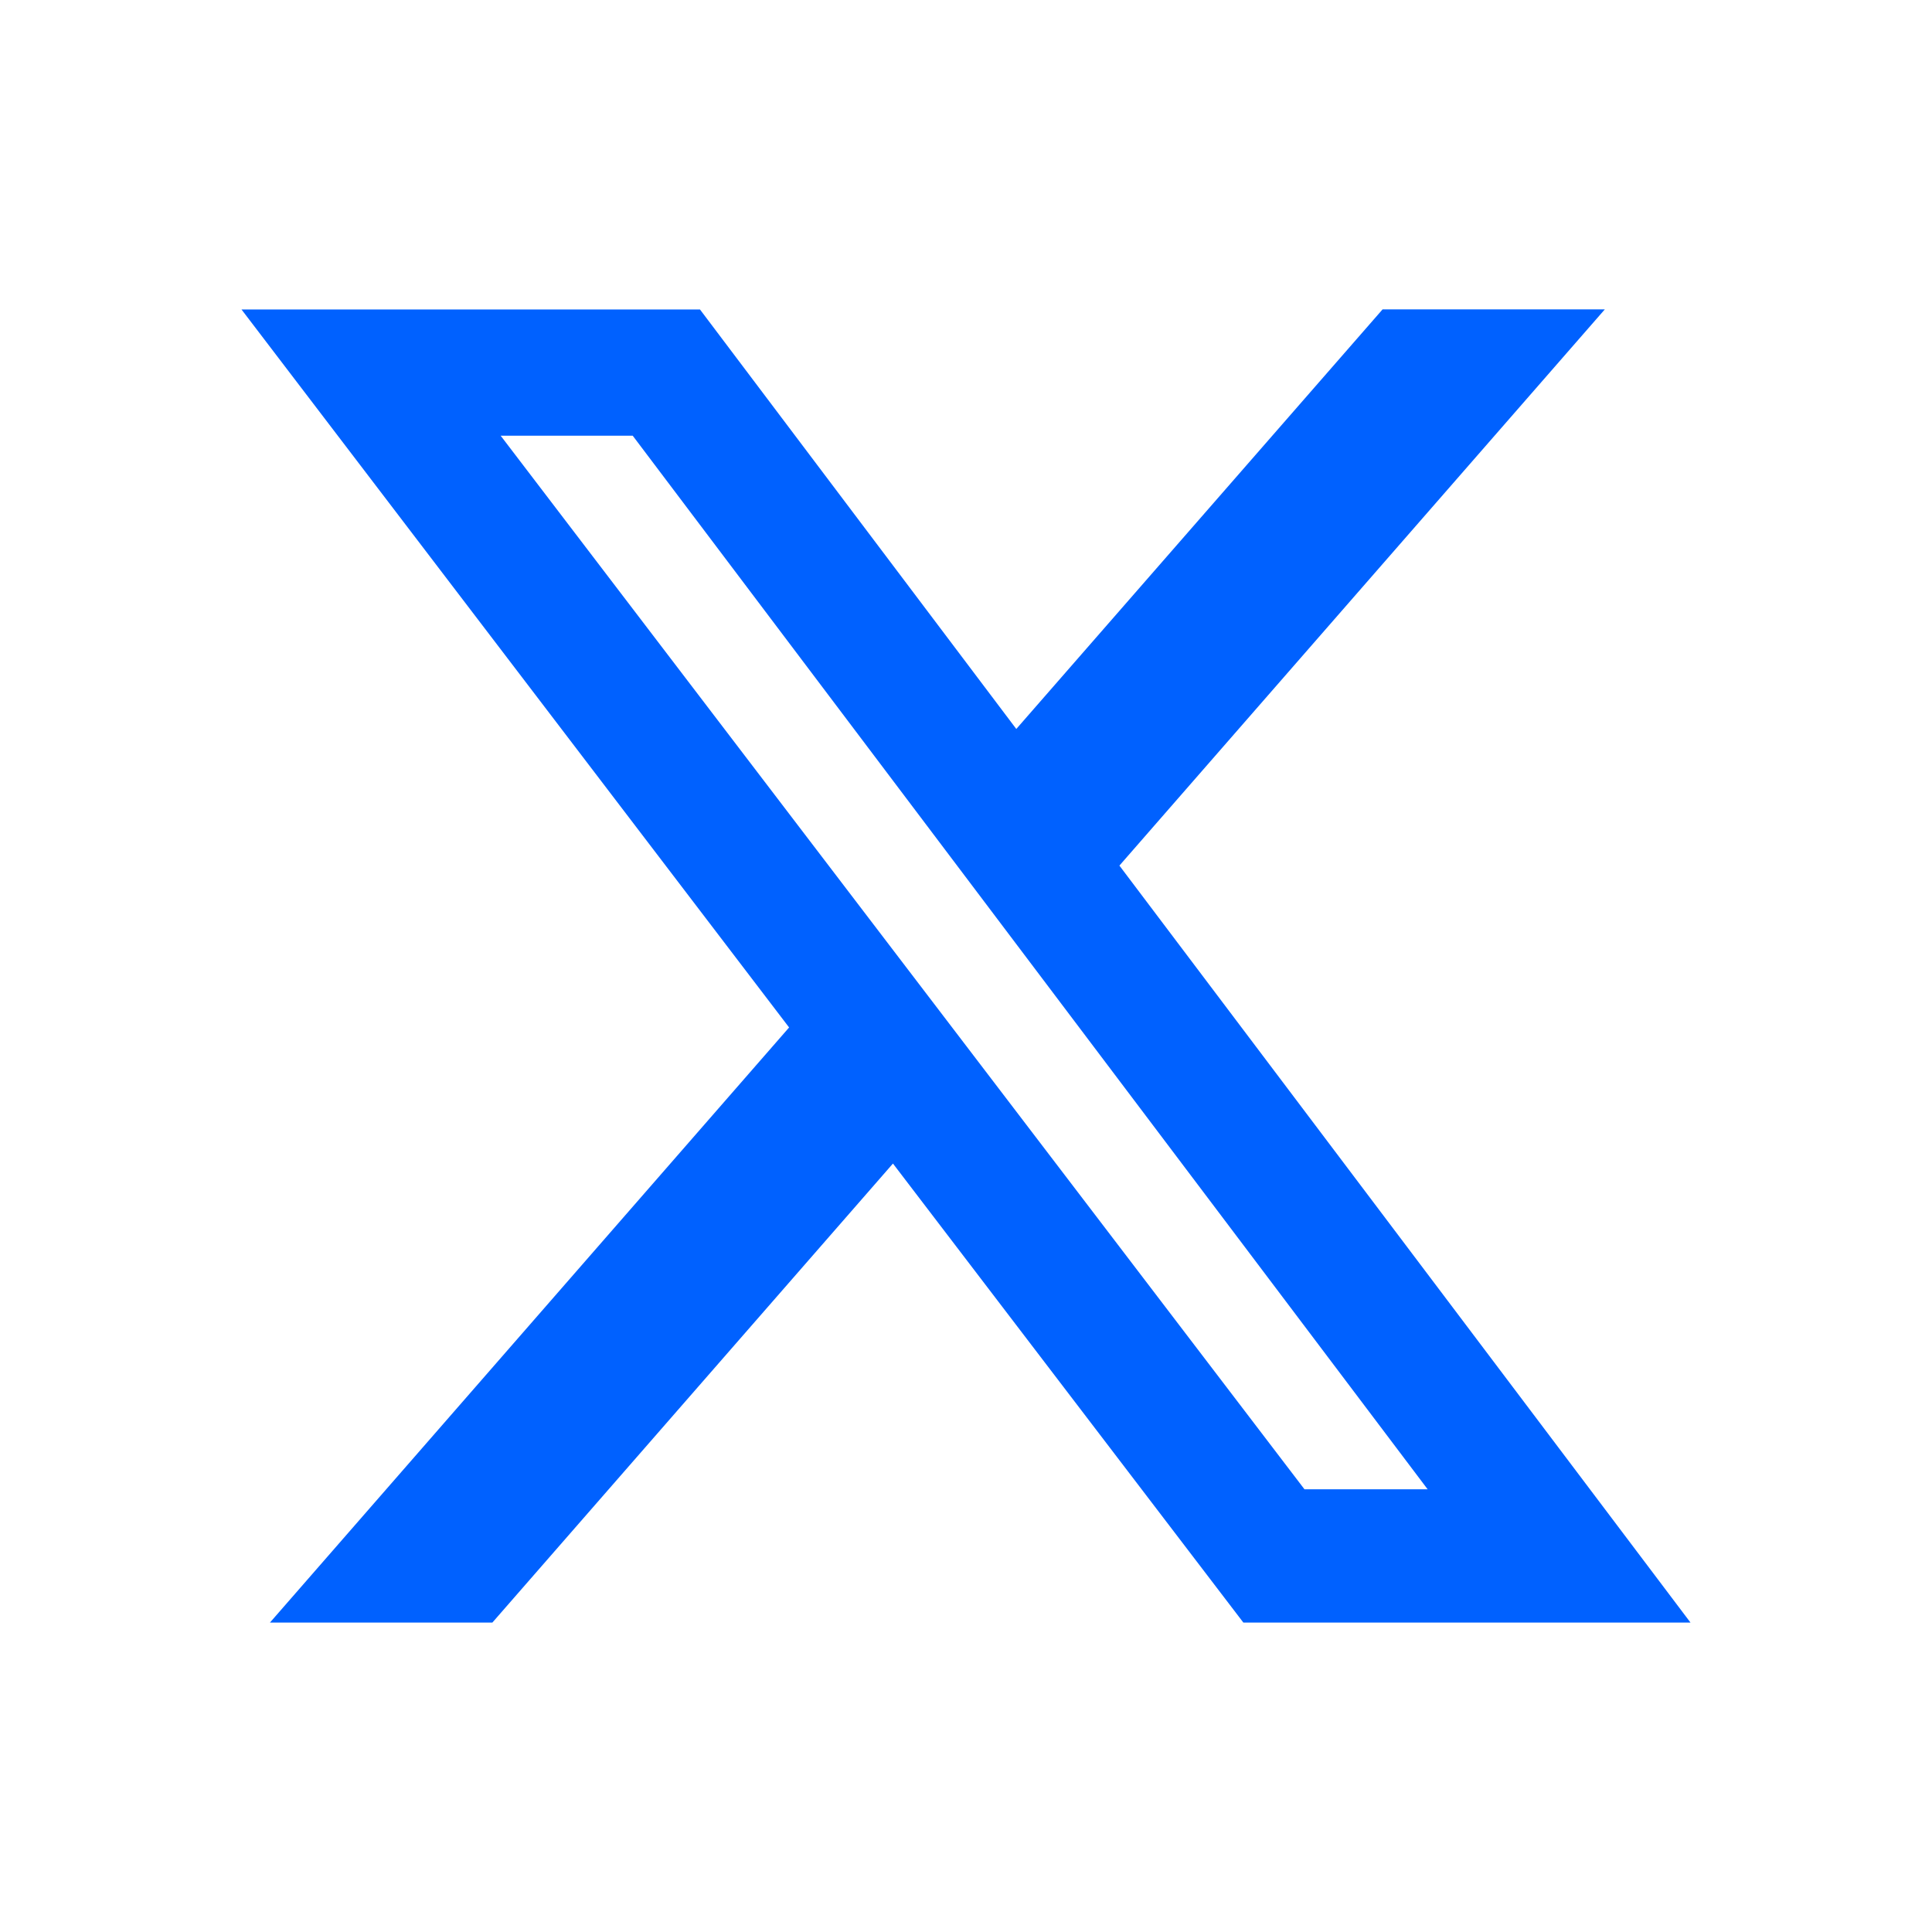<svg width="32" height="32" viewBox="0 0 32 32" fill="none" xmlns="http://www.w3.org/2000/svg">
<g clip-path="url(#clip0_461_3107)">
<mask id="mask0_461_3107" style="mask-type:luminance" maskUnits="userSpaceOnUse" x="0" y="0" width="32" height="32">
<path d="M0 0H32V32H0V0Z" fill="white"/>
</mask>
<g mask="url(#mask0_461_3107)">
<path d="M22.9 5.124H26.581L18.541 14.337L28 26.875H20.594L14.79 19.272L8.155 26.875H4.471L13.07 17.018L4 5.126H11.594L16.833 12.074L22.9 5.124ZM21.606 24.667H23.646L10.48 7.217H8.293L21.606 24.667Z" fill="#0061FF"/>
</g>
</g>
<defs>
<clipPath id="clip0_461_3107">
<rect width="32" height="32" fill="white"/>
</clipPath>
</defs>
</svg>
